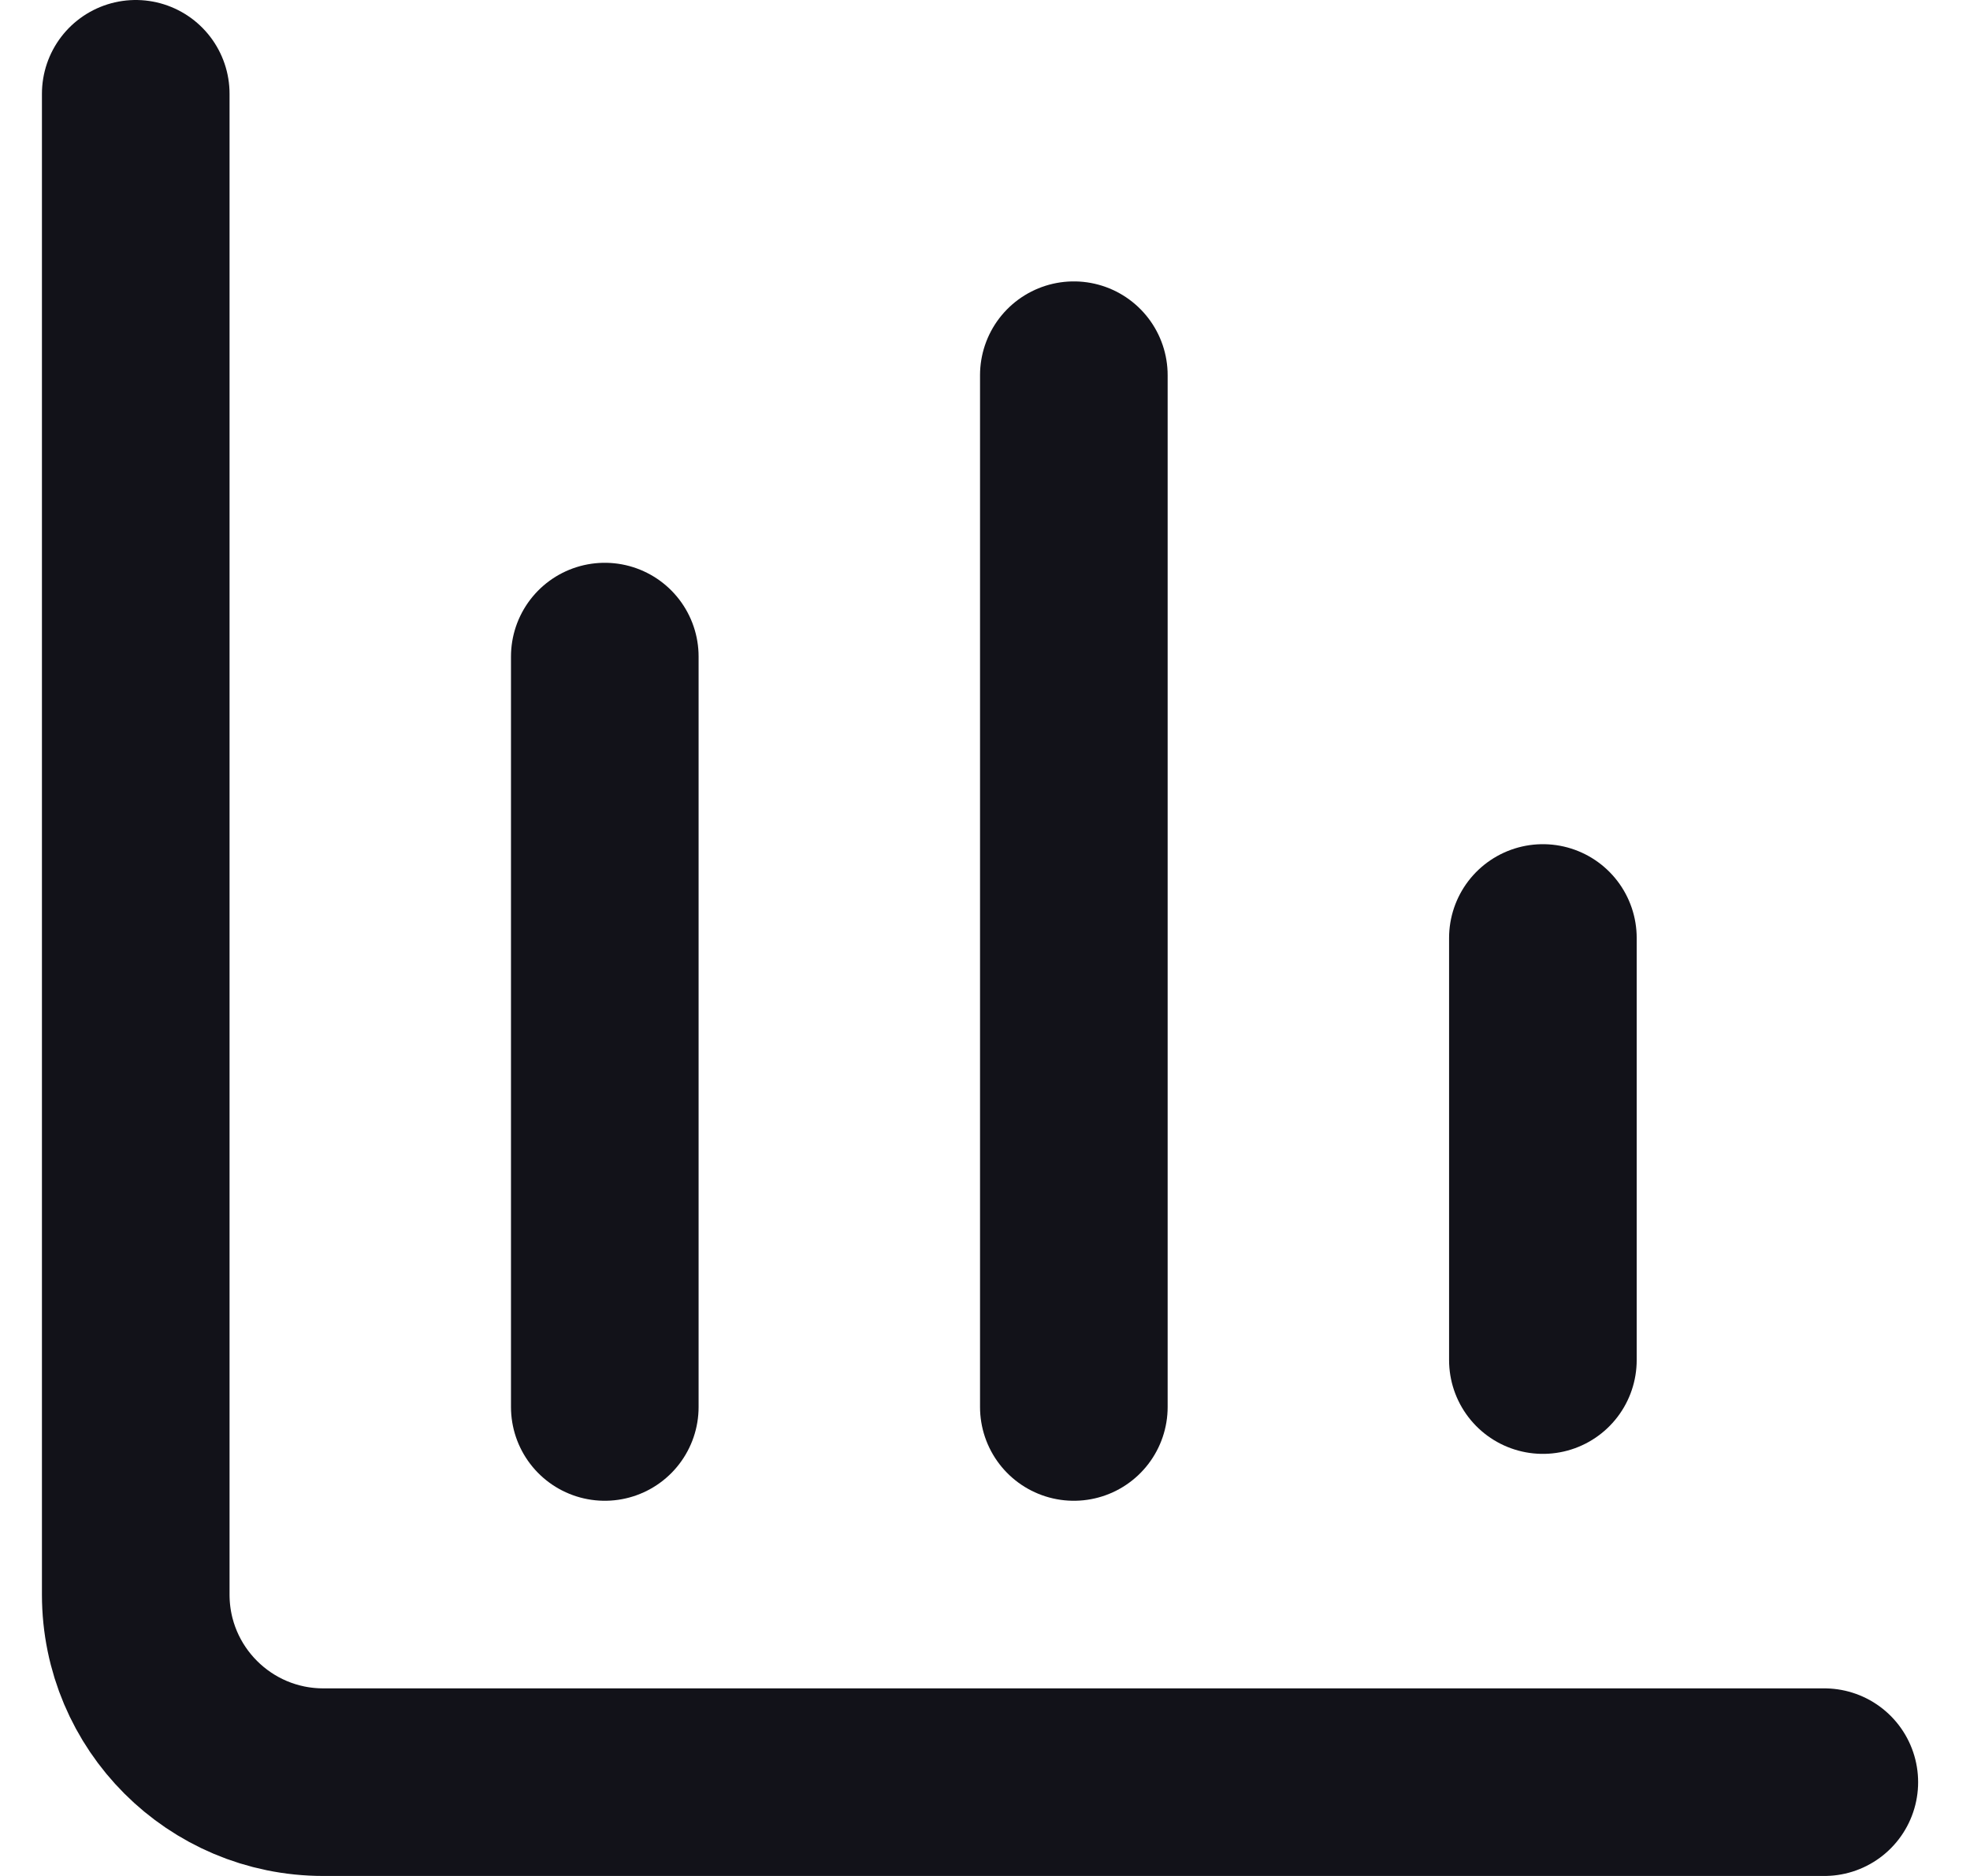 <svg width="21" height="20" viewBox="0 0 21 20" fill="none" xmlns="http://www.w3.org/2000/svg">
<path d="M1.447 1V17C1.447 18.105 2.342 19 3.447 19H19.447" stroke="#121219" stroke-width="2" stroke-linecap="round"/>
<path d="M6.447 7V15" stroke="#121219" stroke-width="2" stroke-linecap="round"/>
<path d="M11.447 4V15" stroke="#121219" stroke-width="2" stroke-linecap="round"/>
<path d="M16.447 10V14.5" stroke="#121219" stroke-width="2" stroke-linecap="round"/>
</svg>
